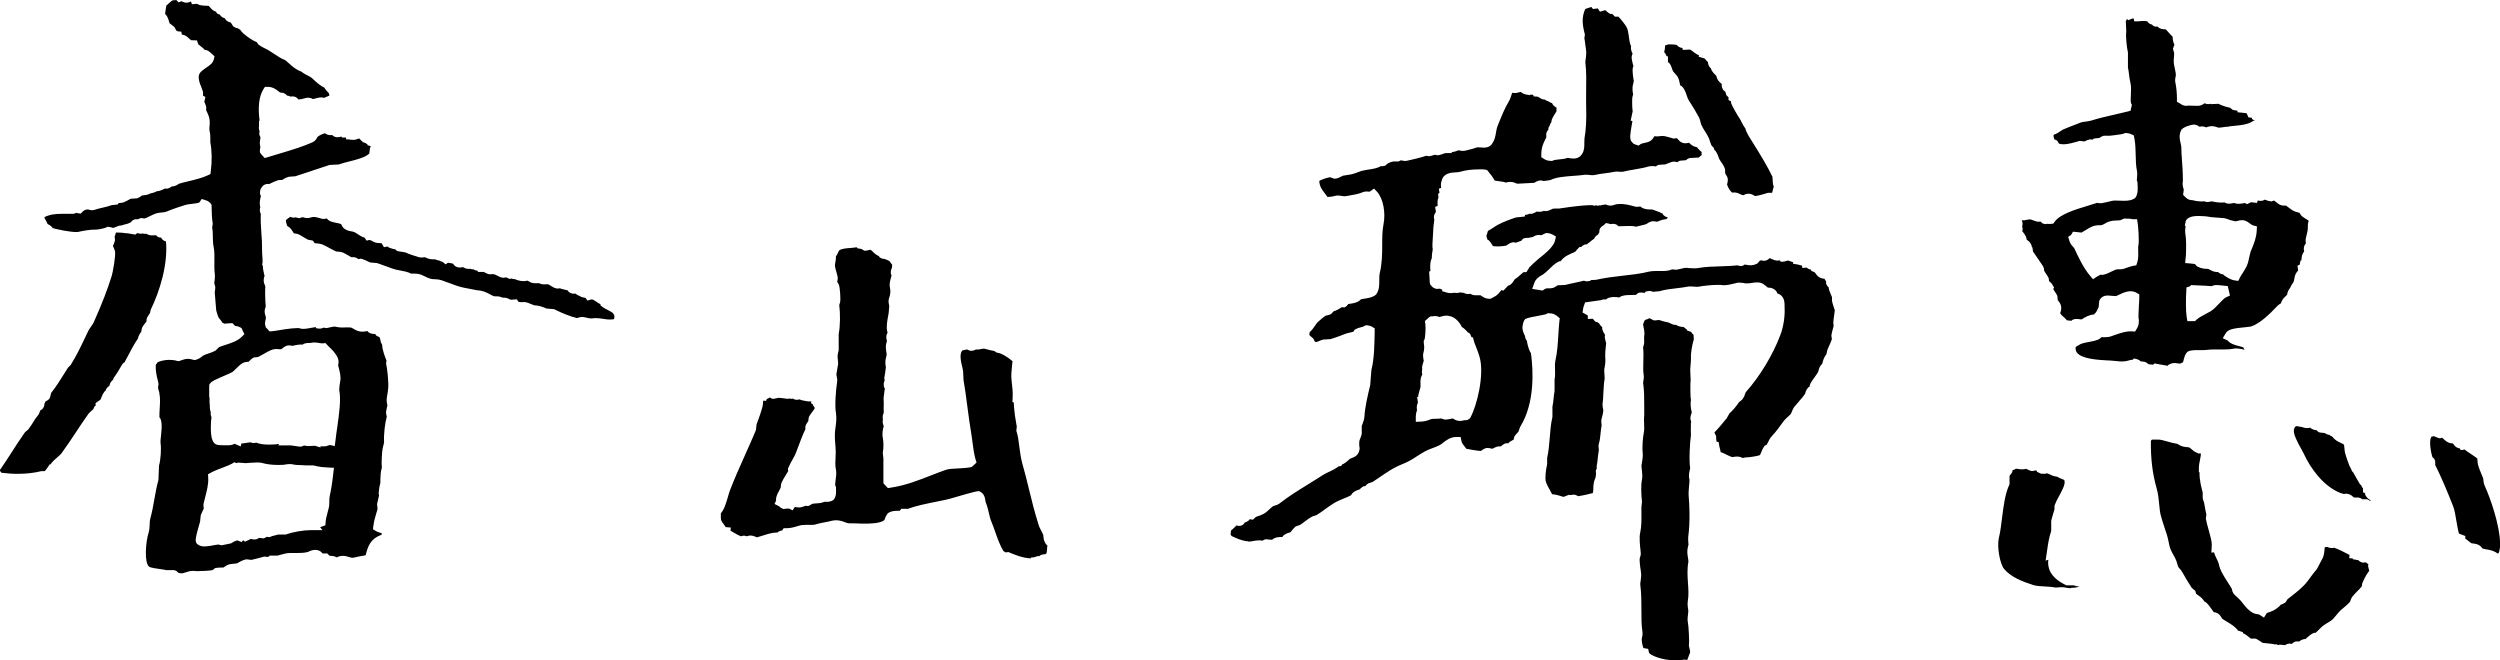 <?xml version="1.0" encoding="UTF-8"?>
<svg id="_レイヤー_2" data-name="レイヤー_2" xmlns="http://www.w3.org/2000/svg" viewBox="0 0 222.49 58.77">
  <defs>
    <style>
      .cls-1 {
        fill-rule: evenodd;
      }
    </style>
  </defs>
  <g id="_レイヤー_1-2" data-name="レイヤー_1">
    <path class="cls-1" d="M149.14,58.77c-1.3,0-2.34-.49-2.39-.7l-.07-.32-.32-.06s-.07-.01-.1-.01c-.09-.23-.19-.67-.14-.89.03-.13.09-.35.05-.57-.09-.55-.09-1.19-.09-1.87,0-.74,0-1.51-.1-2.31-.01-.07,0-.21.03-.33.03-.22.08-.53.02-.87-.08-.46-.13-1.01-.1-1.16h0c.05-.14.11-.3.09-.48l-.02-.21c-.05-.47-.13-1.17-.03-1.58.12-.54.12-1.17.11-1.79,0-.17,0-.31,0-.46l.05-.52v-.02c-.07-.52-.1-1.48-.01-1.87.07-.32.03-.64,0-.94-.02-.17-.05-.34-.03-.43l.03-.16c.05-.27.11-.65.07-.95-.05-.32.01-1.33.09-1.68.07-.31.05-.63.04-.93-.01-.23-.02-.45,0-.59v-.02s.01-.04.01-.04v-.85c0-.86,0-1.38-.1-2.11,0,0,.01-.07.02-.11.03-.16.06-.36.03-.57-.05-.33-.04-.75-.03-1.19.01-.42.03-.86-.02-1.26,0-.01.03-.1.04-.14.02-.08.04-.16.05-.21.02-.15,0-.3,0-.4,0-.07-.01-.15,0-.18.07-.33,0-.65-.05-.88-.01-.07-.04-.19-.04-.23,0-.04.02-.08.05-.15.02-.06.04-.12.06-.18.06-.04.1-.07.13-.1.02-.01.03-.02.04-.03h.1s.07-.05.07-.05c.07-.04.1-.05.1-.05.03,0,.12.05.17.08.07.04.13.07.19.09l.09.03.43-.04c.25.09.55.17.82.22l.25.11c.09.06.22.1.36.1.04,0,.07,0,.1,0l.02.03.1.05c.2.09.37.11.48.11h.05c.08.08.16.16.28.21v.09s.36.13.36.13c0,0,.02.02.03.03.04.06.11.15.21.24,0,.02.02.41.02.41-.15.48-.28,1.24-.25,1.63,0,.09-.01.52-.05.8-.03.23-.01.48,0,.73.02.26.03.52,0,.73,0,.02-.03,1.14.05,1.51-.08.37,0,.8.07,1.1h0s-.1.31-.1.31c-.04.21-.02.37.05.5-.02.08-.03.16-.03.23v.3s0,0,0,0c-.02.15,0,.29,0,.43,0,.12.02.24,0,.32-.07.39-.19,2.23-.06,2.86,0,.03-.01.06-.02.09-.06.24-.14.58-.05.89.02.08-.01.44-.03.6-.03.32-.06.68-.03.98.05.58.15,2.11-.05,3.61,0,.06,0,.13,0,.19v.04s.03.45.03.45h-.01s-.03.12-.03.12c-.11.37-.06.71-.01.99.02.14.05.31.04.38-.12.64-.08,1.27-.04,1.87.04.54.08,1.09-.01,1.61-.05.28,0,.61.04.81v.07s0,.2-.02.27c-.03.25-.07.53-.01.8.07.32.12,1.67.1,1.83-.04.15,0,.31.04.47.02.07.07.26.06.31l-.26.69c-.08-.01-.15-.02-.23-.02-.09,0-.18,0-.28.03-.13.03-.3.04-.5.04ZM202.87,57.38s-.09.02-.11.03c-.05-.03-.1-.04-.14-.06h-.04s-.07-.01-.07-.01l-.11.02-.04-.04-.63-.07-.37-.04s-.18-.12-.18-.12c-.11-.08-.24-.16-.36-.22l-.08-.04h-.43c-.06-.05-.13-.1-.2-.16-.12-.1-.28-.23-.5-.32v-.09s-.45-.15-.45-.15c-.22-.33-.6-.56-.97-.78-.17-.1-.32-.19-.44-.28,0,0-.03-.05-.04-.08-.07-.12-.16-.26-.31-.36-.14-.1-.29-.12-.38-.13-.06-.07-.15-.19-.22-.3-.12-.18-.25-.36-.43-.53-.07-.07-.15-.11-.22-.14v-.03s-.08-.11-.08-.11c-.14-.19-.33-.32-.48-.42-.05-.03-.1-.07-.14-.1l-.08-.27-.31-.26c-.3-.45-.57-.91-.88-1.46-.07-.12-.16-.21-.23-.29-.03-.03-.06-.06-.07-.08-.04-.06-.06-.13-.09-.24-.03-.1-.06-.21-.1-.33-.07-.19-.18-.38-.28-.56-.09-.17-.19-.34-.24-.48-.09-.22-.12-.43-.17-.64-.04-.21-.08-.41-.16-.66-.05-.17-.11-.35-.18-.54-.14-.43-.29-.88-.39-1.28-.04-.18-.07-.47-.1-.78-.05-.5-.1-1.06-.24-1.53-.37-1.28-.53-2.63-.51-4.23.03-.03.07-.06.1-.1.03,0,.06,0,.09,0h.36c.11,0,.26,0,.42.04.12.03.25.07.38.1.34.1.68.19,1.04.25.29.23.58.26.8.28.08,0,.2.02.24.04.04.02.12.09.18.14.11.1.26.23.43.3l.25.11.08-.06s.06.06.08.08c0,.06-.01.2-.09.58-.05.23-.09.44-.09.63v.41s.06.01.06.01c-.03.66.19,1.49.28,1.78,0,.11,0,.39,0,.43v.07s.02.11.02.11v.02c.1.21.15.48.19.76.03.19.07.4.12.6l-.05.32v.03c.06.34.15.67.25,1.01.14.49.29,1.04.28,1.32l-.03.58-.03.11h.27c.05.21.15.41.25.62.07.14.16.34.17.42.08.5.43,1.05.77,1.58.14.22.28.43.39.63,0,0,0,.02,0,.04.02.1.06.27.2.43.1.11.21.21.33.32.12.11.24.22.31.32.49.67.92,1.03,1.26,1.1l.26.05.02-.02s.05.04.06.04l.41.27.26-.41s.15-.06.22-.08c.11-.04.23-.08.33-.13.11-.05.44-.25.61-.44l.03-.03.04-.06h0c.1-.03.22-.07.36-.16l.07-.05.18-.28c.11-.08.24-.19.37-.29.5-.39,1.02-.8,1.41-1.31.06-.09.22-.3.22-.3.18-.25.37-.5.56-.72l.02-.02.03-.04.55-1.04c.1-.31.12-.52.13-.67.01-.16.02-.21.03-.24.04,0,.12-.02.24-.02.13.08.26.09.35.09h.14s.07-.03.07-.03c.28.07,1,.44,1.25.57.05.03.1.05.15.08l-.03.29.32.02v.07s.49.08.5.09c.03.04.11.12.25.17l.09.04h.12s.18-.03.18-.03c.09.05.2.14.27.22l-.06.05.06.3c.01.05.03.1.05.15,0,.03-.01.06-.02.08l-.08.1c-.19.26-.38.64-.5.92v.02s-.02.05-.02.05l-.04.25c-.09.13-.28.32-.43.47-.16.16-.29.3-.4.44-.1.13-.15.28-.18.37-.01.03-.02.06-.03.08-.14.18-.37.38-.59.56l-.18.15c-.2.17-.36.38-.52.57-.08.1-.16.2-.24.28-.11.11-.27.21-.44.31-.15.09-.31.18-.46.3-.12.1-.23.21-.34.32-.1.11-.21.21-.3.29h-.12s-.09.03-.09.03c-.23.11-.38.25-.52.37-.06.06-.13.12-.19.17l-.06-.02-.11.03c-.17.04-.29.12-.37.19h-.28s-.04,0-.04,0c-.18.07-.28.15-.34.22,0,0-.01,0-.02,0-.06-.02-.09-.03-.11-.03h-.03s-.07,0-.07,0c-.19.03-.28.08-.34.12l-.03.02-.49-.05ZM184.3,52.35c-.16,0-.31-.02-.44-.05-.11-.03-.23-.04-.37-.04-.12,0-.25,0-.37.02-.09,0-.14.01-.19.01-.34-.07-.67-.08-.98-.1-.36-.02-.7-.03-1.01-.13-.92-.29-1.95-.68-2.58-1.42-.35-.41-.66-1.93-.47-2.76.14-.58.21-1.19.29-1.83.13-1.01.25-2.05.63-2.89l.03-.08v-.74s.03-.03.05-.05c.05-.07.09-.12.12-.16l.08-.13v-.11s.03-.03.05-.05c.12-.03.21-.08.27-.13.05,0,.1.01.15.02.14.02.28.04.42.04.13,0,.24-.02.34-.05.03.02.07.03.1.05.09.04.19.1.33.14h.03s.05.01.05.01c.14,0,.23-.03.31-.06.04.01.09.03.14.05v.08s.38.17.38.17h.42l.05-.05c.1.02.25.09.34.13.14.07.27.13.39.15l.21.03c.16.1.34.18.51.24.05.02.09.04.13.05.14.33-.15.86-.43,1.38-.16.28-.31.57-.42.86v.03s-.02.06-.02.06v.29c-.04.11-.08.25-.12.39-.05.18-.1.35-.15.54v.03s-.02.06-.02.06v.9c-.2.59-.29,1.2-.36,1.7l-.14.95.24-.09s0,.01,0,.02c-.08.65.12,1.54,1.53,2.22l.08.04h.64c.1.04.22.06.34.09.08.01.14.03.19.04-.26.06-.53.1-.77.1ZM10.89,20.05l-.3.04-.53.2-.08-.03c-.09-.03-.14-.05-.26-.06l-.15-.02-.16.08c-.1.05-.66.18-.96.18-.06,0-.1,0-.16,0-.28,0-.93.1-1.38.21,0,0-.04,0-.14,0-.55,0-1.67-.23-2.09-.35-.02-.05-.05-.09-.09-.13-.12-.11-.23-.18-.35-.23-.05-.13-.11-.23-.16-.32-.06-.11-.11-.19-.14-.29.48-.24.95-.3,1.53-.3.15,0,.3,0,.46,0,.19,0,.37,0,.55,0h.05s.05-.01.05-.01l.08-.02.06-.03.05-.03c.06.02.12.03.18.04l.24.03.17-.18c.12-.12.28-.19.45-.19.01,0,.03,0,.04,0,.09.03.2.07.33.07.08,0,.17-.01.24-.04.21-.07.43-.12.64-.17.29-.07.57-.13.86-.24l.55-.06.1-.13c.17,0,.31-.02.42-.06.17-.06.33-.15.47-.23.07-.04.12-.07.17-.09l.56-.04h.02c.17-.06.28-.14.36-.2.03-.03.05-.04.06-.05,0,0,.1-.01.17-.02.16-.02.38-.04.59-.17.17-.02.36-.08.47-.14l.07-.04c.33-.03.58-.16.76-.26l.14.03.08-.02c.17-.03.29-.11.38-.19h.06s.03,0,.03,0c.24-.03.39-.13.48-.19.03-.02.04-.03.05-.04.24-.08.57-.16.92-.24.57-.14,1.16-.28,1.67-.52l.23-.11.03-.26c.12-.89.1-1.82-.04-2.55-.01-.06,0-.19,0-.28,0-.21,0-.43-.05-.65-.05-.21-.04-.36-.02-.53.02-.24.05-.54-.09-.94-.03-.08-.08-.18-.13-.29-.03-.06-.06-.12-.08-.17v-.28s0-.03,0-.03c-.03-.13-.08-.24-.12-.34,0,0-.04-.09-.05-.11l.02-.07.08-.36-.21-.11v-.31s0-.03,0-.03c-.06-.18-.1-.3-.15-.42-.14-.34-.28-.67-.22-1.04.04-.28.37-.5.66-.7.31-.21.59-.4.67-.74l.06-.27-.34-.31c-.08-.07-.2-.18-.38-.24h-.03s-.06-.02-.06-.02h-.07s-.06-.08-.1-.12c-.09-.08-.18-.15-.27-.22-.07-.05-.14-.11-.2-.16l-.11-.34-.53-.02s-.11-.1-.16-.14c-.11-.1-.21-.2-.34-.27h-.03s-.05-.04-.05-.04l-.23-.05-.06-.26-.32-.03c-.05-.04-.1-.07-.15-.1-.02-.07-.05-.14-.1-.22l-.02-.03-.04-.05-.41-.32s-.04-.11-.05-.17c-.04-.13-.09-.3-.18-.46-.05-.08-.11-.14-.17-.2.02-.13.05-.33.06-.42.02-.12.04-.23.05-.32.09-.07.17-.14.25-.22.1-.1.21-.19.31-.25l.34-.02.19.2.27-.1c.06.04.13.07.2.09.08.03.16.04.25.04.16,0,.28-.06.36-.1.01,0,.02,0,.03,0l.08.24.46-.04c.2.14.43.15.71.17.18,0,.28.02.33.02.03.03.06.06.08.09.11.12.2.23.34.32.07.05.14.08.21.09.02.03.03.05.05.08l.06.09.13.07h.04s.07.03.07.03c.03.05.08.12.14.17.1.09.22.14.31.16.04.09.12.2.26.28.1.06.2.08.27.1l.21.33.03.02c.14.1.26.15.39.16l.06.04c.06.04.12.08.18.11v.04s.06.07.06.07c.14.2.89.8,1.38.97l.03.05.12.17.03.02c.23.17.4.25.53.31.1.05.18.09.28.14.05.03.15.1.28.18.66.44,1,.65,1.24.72.09.06.19.16.31.26.33.3.7.63,1.16.78l.02.02.14.1c.1.07.2.13.31.18.16.08.36.18.46.27l.1.09c.25.24.62.59,1.01.76.09.18.21.3.3.39.09.1.11.12.11.14v.04s.03.07.03.07c0,.02,0,.04,0,.07-.07.03-.14.06-.21.09-.09.04-.18.08-.26.11l-.2-.04h-.02c-.23,0-.44.06-.61.11-.08.02-.13.03-.16.04-.08-.05-.22-.12-.42-.12-.06,0-.12,0-.19.02-.04,0-.09.02-.16.04-.15.04-.36.09-.52.1-.09-.12-.21-.23-.4-.27h-.03s-.07-.01-.07-.01l-.21.02c-.12-.07-.23-.09-.3-.09-.04-.05-.09-.1-.14-.14-.16-.11-.32-.12-.42-.13-.02,0-.04,0-.05,0-.04-.02-.11-.07-.18-.13-.18-.14-.45-.36-.89-.38h-.29s-.15.23-.15.23c-.38.64-.49,1.56-.33,2.74l-.05.1v.41h0c-.02.1-.02.2,0,.31.01.05.03.1.06.15,0,.02-.01.04-.02.07-.04.18,0,.34.09.47,0,.05-.02.11-.02.16-.03.19-.06.39-.02.58l.03.12h.01c-.03.1-.05.2-.05.33v.14s.09.16.09.16l.34.37,1.56-.47c.89-.27,1.8-.54,2.66-.92.28-.12.38-.31.43-.41.02-.03.02-.04.03-.06.09-.11.38-.27.68-.35.14.11.31.17.49.17.06,0,.11,0,.16-.01.06.07.13.12.21.15.09.03.18.05.27.05.13,0,.24-.04.33-.07l.05.09h.35s.05.18.05.18l.26-.02.02.03s.34.02.34.02c.16,0,.3-.05.43-.1.02,0,.05-.02.08-.03h0s.25.25.25.25l.12.1.08.02c.07.02.14.06.22.11.02.01.05.03.07.04v.08l.29.09c-.07.18-.09.35-.1.47-.01.1-.02.17-.03.2-.39.34-1.09.52-1.77.69-.3.08-.64.16-.95.27l-.78.04h-.02c-.5.16-.99.33-1.49.49l-.05.02c-.52.18-1.05.35-1.52.5l-.55.04c-.27.07-.44.17-.56.25-.03.02-.05.03-.06.04h-.24s-.03,0-.03,0c-.34.09-.67.25-.88.36-.04,0-.09-.01-.13-.01-.14,0-.41.05-.59.38-.08.11-.09.24-.1.35v.06s0,.06,0,.06v.04s.03.08.03.08l.05.11c-.06.2-.15.61-.07.91l.02.07c-.04.11-.06.26-.03.43.01.06.04.12.07.17-.03.56.01,1.14.05,1.7.04.48.07.98.06,1.44,0,.21.01.45.03.69,0,.13.03.39.02.44l-.04.31.07.04c-.02.25.05.5.1.73.02.07.03.14.05.2l-.04.06-.02.08c-.07.33.03.55.09.68.01.03.03.06.03.08-.03.45-.01,1.35.04,1.79,0,.03-.02.08-.03.1-.03.09-.05.16-.06.21-.03.21.03.43.08.59.01.04.02.06.02.07.01.05-.01.15-.03.24-.04.17-.09.39.02.62v.03s.05.05.05.05l.3.32.39-.04c.47-.08,1.53-.26,2.08-.26.13,0,.17.01.17.01.07.04.2.06.35.06.24,0,.55-.06.82-.11.09-.02.19-.03.27-.05l.07.11s.29.03.29.03c.15,0,.27-.05.36-.09l.24.04h.03c.14-.03.21-.05.28-.06.16-.04.29-.07.41-.07.05,0,.11,0,.16.02.17.04.34.06.55.06.1,0,.2,0,.3-.01.11,0,.18,0,.26,0,.12,0,.2.01.26.03.05.02.09.05.14.08.16.09.31.18.47.22.12.04.24.05.37.05.17,0,.31-.03.41-.06.03.04.07.08.11.11.21.15.44.15.52.15h.06s.11.11.11.11v.04s.18.09.18.09l.11.04.08.23c.01.16.07.32.16.45,0,.45.26,1.1.39,1.42l-.04.21v.04c.13.63.18,1.36.2,1.86.01.33-.07.83-.14,1.23-.02.13-.01.41.06.63-.04.13-.07.3-.11.51-.03.14,0,.29.03.41,0,.03.02.08.02.11-.15.49-.28,1.51-.24,2.26,0,.03-.02.14-.07.31-.03.12-.06.23-.07.31-.04.27-.11,1.17-.06,1.65-.11.37-.12.71-.13,1.06v.28c-.12.4-.15.94-.15.94l.03.2c-.02.07-.04.16-.06.26-.04.18-.08.31-.1.43v.03s-.01.06-.01.06l.04.42c-.04.14-.08.29-.13.44-.09.31-.19.63-.24,1.04l-.04.31.26.16c.16.1.3.13.39.15.05.01.08.02.09.03.02.02.03.04.05.05,0,.03-.01.07-.02.1-.97.35-1.22.99-1.42,1.83-.41.06-.84.16-1.11.22h-.06c-.06.01-.17-.02-.26-.05-.16-.05-.36-.12-.59-.12-.12,0-.23.02-.34.05-.03.01-.07.03-.13.05-.03.01-.06.03-.1.04-.05-.04-.11-.07-.18-.09h-.02s-.04-.02-.04-.02l-.39-.04-.19-.2h-.42c-.07-.09-.18-.2-.33-.26-.1-.04-.21-.06-.33-.06-.24,0-.45.09-.59.16-.04.02-.06.03-.07.03-.29.08-.7.09-.99.09-.14,0-.27,0-.39,0h-.24c-.25,0-.57.09-.85.17-.09.03-.17.05-.23.06h-.69s-.13.12-.13.12l-.33-.03h-.04c-.28.09-.72.19-1.04.27l-.09.02-.43-.05h-.03c-.32.07-.56.21-.73.31l-.08.05-.64.07c-.25.07-.39.17-.5.25-.02.01-.05.03-.07.05-.05,0-.1,0-.15,0-.34.01-.46.02-.57.05h-.03s-.06.05-.06.05l-.11.09-.04.04c-.26.05-.84.09-1.29.09-.12,0-.19,0-.21,0-.08-.02-.17-.02-.25-.02-.28,0-.51.08-.69.14-.12.04-.23.08-.31.08-.02,0-.04,0-.05,0-.02,0-.21-.04-.25-.04-.07-.09-.17-.18-.32-.23h-.03s-.06-.02-.06-.02h-.68c-.14-.04-.34-.06-.53-.09-.25-.03-.89-.12-1-.22-.44-.38-.29-2.23-.04-3,.08-.26.09-.53.1-.76,0-.18.01-.36.05-.49.16-.58.27-1.18.37-1.76.1-.56.2-1.14.35-1.66v-.02s.01-.05.01-.05l.05-1.24c.16-.56.21-1.54.14-2-.02-.14.01-.44.04-.7.05-.5.11-1.01-.02-1.39l-.04-.12-.08-.08c-.01-.19,0-.48.02-.77.03-.49.06-.99-.03-1.38v-.06c-.05-.16-.1-.34-.12-.47l.05-.3-.05-.25c-.13-.51-.22-.88-.2-1.45.04-.05.08-.1.11-.15.02-.03.05-.07.07-.1.29-.12.67-.2,1.03-.2.25,0,.48.03.68.09l.11.03.14-.03c.36-.14.55-.18.72-.18.14,0,.29.03.48.08l.1.03.12-.02c.31-.1.45-.21.54-.29.05-.04.08-.07.14-.1.13-.07.28-.12.43-.17.19-.06.41-.13.63-.26h.02s.04-.04.04-.04l.27-.27c.16-.07.37-.14.6-.21.52-.17,1.06-.35,1.41-.7l.25-.25-.18-.36v-.02s-.08-.16-.08-.16l-.13-.07c-.17-.09-.3-.1-.38-.12-.02,0-.04,0-.06,0l-.24-.25-.73.05-.03-.02s-.09-.06-.14-.08c-.07-.14-.16-.24-.22-.31-.04-.04-.06-.07-.08-.09-.1-.17-.18-.47-.24-.69l-.13-1.58.05-.42v-.02c-.01-.12-.04-.2-.06-.28,0-.02-.03-.07-.03-.11v-.03c.04-.25.08-.58.04-.84-.04-.3-.04-.68-.03-1.05,0-.47.02-.92-.07-1.32-.06-.29-.06-.55-.07-.82,0-.28,0-.56-.06-.91l.05-.3v-.03c-.08-.54-.09-.96-.1-1.52v-.15s-.12-.17-.12-.17l-.02-.02c-.1-.08-.13-.1-.15-.12-.06-.04-.12-.07-.25-.11l-.34-.11-.2.3c-.07.07-.46.11-.62.13-.24.03-.46.05-.66.11-.31.1-1.11.35-1.66.59-.1.04-.23.06-.38.07-.17.02-.38.03-.6.11-.17.06-.32.14-.49.22-.16.08-.33.16-.47.21l-.29-.04h-.03c-.11.03-.2.06-.27.11h-.22s-.03,0-.03,0c-.21.06-.29.14-.35.22-.03.04-.04.05-.06.06l-.25.11-.49.13ZM11.29,20.75l.75.13.13-.1s.04-.03.05-.03c0,0,.02,0,.03,0,.07.02.17.05.29.05.05,0,.1,0,.15-.02h.02c.07.02.14.03.21.03.04,0,.08,0,.12,0,.07.05.15.08.25.11.06.02.13.03.24.03.07,0,.17,0,.27-.01.03,0,.07,0,.1,0,.03.03.05.06.09.09l.07.06.1.03.17.03c.06.09.13.19.25.26.06.04.13.06.19.08.19,2.03-.56,4.44-1.34,6.04v.02s-.03.05-.03.05l-.05.27s-.02.03-.04.05c-.1.15-.19.27-.24.41v.03s-.03.07-.03.07v.18s-.06.08-.1.12c-.12.16-.22.28-.29.42v.03s-.03.06-.03.06l-.05.29-.03.04c-.09.12-.21.29-.27.57h0c-.36.53-.66,1.1-.95,1.66-.09.16-.16.31-.24.45l-.15.1-.16.26c-.21.37-.38.65-.6.95l-.02.02-.03.05-.08.21h-.05s-.08.11-.08.11c-.12.14-.15.28-.17.38-.1.07-.22.16-.29.3l-.04.08v.05s-.07.04-.07.04l-.05.07c-.16.2-.22.38-.27.51-.03.07-.05.14-.08.19l-.43.3v.22c-.11.09-.17.2-.2.32-.02.02-.05.04-.07.06-.17.15-.32.28-.42.43-.37.52-.73,1.06-1.07,1.58-.42.64-.86,1.29-1.3,1.89-.05.07-.2.2-.32.3-.22.19-.47.41-.64.66h-.07s-.16.24-.16.24c-.12.18-.22.3-.28.36h-.27s-.03,0-.03,0c-.64.16-1.36.24-2.11.24-.5,0-1-.04-1.45-.1-.05-.08-.1-.15-.15-.21.37-.52.71-1.06,1.05-1.58.39-.61.79-1.23,1.2-1.81l.32-.27v-.02c.16-.2.25-.36.35-.51.14-.23.27-.45.44-.64.13-.15.18-.31.23-.44,0-.02.01-.04.02-.06.11-.05.21-.13.27-.23.07-.12.11-.25.1-.37.03-.04.05-.09.07-.13.02-.03.04-.07.05-.1.11-.03.24-.1.33-.23l.02-.03.03-.07c.06-.25.09-.36.1-.4.47-.59.86-1.23,1.28-1.9l.22-.35.27-.27v-.02c.49-.79.84-1.52,1.21-2.3,0,0,.24-.5.33-.69.05-.1.13-.22.21-.33.11-.16.24-.34.32-.54.71-1.59,1.18-2.83,1.55-4.01.09-.28.38-1.84.29-2.21-.02-.07-.05-.16-.11-.29-.04-.09-.06-.15-.07-.17,0,0,.05-.11.07-.17.05-.11.08-.2.1-.29v-.03s.01-.07.01-.07l-.03-.28c.03-.06.05-.13.07-.21l.05-.15.51.02.42.05ZM20.55,48.36c.08-.04.15-.08.21-.12.04-.02.05-.03.06-.04,0,0,.18-.07.29-.11.02,0,.4.15.4.15l.11-.14s.08,0,.08,0l.09.11.34-.15s.07-.03.11-.06c.02-.01.05-.03.07-.04.11.03.22.05.32.05.07,0,.13,0,.19-.02.08-.02.15-.06.23-.12l.38.04h.04c.11-.04.2-.08.27-.14.05.01.11.03.19.03h.07s.06-.02.06-.02l.05-.02.08-.04c.1-.02.2-.05.31-.08.1-.03.19-.05.27-.07h.62s.03,0,.03,0c.66-.23,1.58-.39,2.26-.39h1.02l-.21-.26s.47-.17.47-.17l.02-.31c.02-.27.1-.55.18-.86.04-.13.07-.24.09-.35.06-.24.06-.46.06-.65,0-.16,0-.3.04-.46.11-.49.22-1.16.31-1.98l.06-.51-.51-.02c-.39-.02-.8-.05-1.22-.17h-.03s-.06-.02-.06-.02h-.67c-.07,0-.19-.01-.31-.02-.31,0-.67-.02-.86-.07-.08-.02-.17-.03-.27-.03-.16,0-.33.03-.46.05-.07.01-.1.02-.12.02-.15,0-.29.01-.43.01-.56,0-1.05-.06-1.47-.18-.07-.02-.16-.04-.38-.04-.32,0-.87.04-1.07.06l-.65-.05h-.03c-.08.02-.13.04-.17.05l-.13-.09-.26.15c-.2.11-.46.21-.73.31-.37.14-.75.28-1.11.47l-.27.15.02.31c.04.54-.13,1.19-.28,1.77-.05.18-.09.35-.13.52-.03.13-.01.25,0,.34,0,.04.02.11.01.13-.01.03-.04.08-.07.14-.09.19-.15.31-.18.4v.02s-.02.04-.02.04l-.05.52c-.49,1.65-.42,1.77-.33,1.93l.02.03.05.06c.24.19.46.21.63.21.3,0,.66-.07.98-.13.09-.02.21-.04.27-.04l.29.07.83-.17ZM28.08,39.69l.45.13v-.15s.03.05.03.05h.31c.14,0,.28-.05.43-.1.03,0,.05-.02.06-.02l.43.1.07-.52c.04-.39.1-.79.16-1.2.17-1.19.34-2.43.17-3.28,0-.04,0-.27.09-.78.08-.39-.05-.87-.14-1.22-.02-.08-.03-.13-.05-.18,0-.02,0-.04.01-.05.03-.14.07-.37-.05-.64-.19-.42-.53-.74-.83-1.03l-.26-.27s-.24.03-.25.03c-.09,0-.15-.01-.22-.02-.17-.03-.32-.06-.5-.06-.13,0-.24.01-.36.04h-.02c-.23,0-.37.01-.49.05l-.11.04-.06.06h-.05s-.05-.01-.05-.01c-.27,0-.61.06-.84.12-.09-.02-.18-.04-.28-.04-.08,0-.17.01-.24.04-.14.05-.26.14-.35.22-.03.02-.08.06-.1.08-.01,0-.05,0-.09,0s-.08,0-.12,0c-.09-.01-.16-.02-.23-.02-.12,0-.23.02-.34.05-.29.1-.59.27-.88.44-.15.09-.28.16-.4.22l-.35.04h-.03c-.2.11-.32.22-.4.31-.03.03-.06.07-.08.08,0,0,0,0-.01,0-.02,0-.05,0-.07,0-.13.01-.32.03-.49.14-.2.13-.37.3-.53.46-.12.12-.24.24-.34.31-.09.06-.45.22-.74.34-.87.38-1.1.49-1.23.66l-.07.09-.02.13v.99s.03.07.03.07c0,.03,0,.08,0,.16,0,.14,0,.26,0,.31l.03.25c-.01.08-.01.16,0,.24.02.11.04.24.08.36-.03.16.01.3.06.4v.05c-.06.32-.12,1.57.09,2.01.14.34.35.42.52.43l.14.02s.62.01.68.01c.17,0,.35-.01.53-.09h.03s.06-.05.06-.05h0c.14.06.55.24.55.24l.07-.27h.14s.66-.1.66-.1c.07.04.17.07.29.07.07,0,.14-.01.22-.04.28.12.66.18,1.14.18.3,0,.59-.02.84-.05.02.01.04.03.07.04l-.09.08h.55s.59,0,.59,0l.69.1s.08.01.13.01c.12,0,.22-.03.32-.1.12.02.25.04.36.05l.7-.03ZM91.77,49.69c-.73,0-1.63-.39-1.89-.5l-.1-.05h-.14s-.12.03-.12.03c-.1-.05-.19-.11-.21-.12-.29-.45-.52-1.08-.73-1.69-.11-.32-.22-.62-.34-.91-.12-.28-.18-.56-.24-.82-.07-.3-.14-.6-.28-.94-.01-.03-.02-.1-.03-.16-.03-.21-.08-.55-.42-.75l-.08-.05s-.11-.02-.11-.02c-.28,0-2.05.54-2.07.54-.6.19-1.25.32-1.88.44-.78.16-1.58.32-2.32.59h-.59s-.15.18-.15.18c-.02,0-.19,0-.19,0-.19,0-.54,0-.82.19l-.03.02-.04.04c-.14.19-.2.34-.24.45-.02.05-.04.12-.06.14-.38.3-1.37.3-1.7.3-.27,0-.54,0-.79-.02-.24,0-.46-.01-.66-.01h-.06s-.16-.05-.25-.08c-.2-.08-.48-.19-.82-.19-.13,0-.26.02-.4.05-.23.06-.46.11-.66.14-.29.06-.57.11-.84.2-.03.01-.1.02-.26.02-.07,0-.14,0-.22,0-.11,0-.19,0-.28,0-.27,0-.47.02-.65.08l-.18.05c-.29.09-.55.16-.92.17h-.26s-.13.2-.13.2c-.21.02-.34.11-.42.18h0c-.46,0-.85.13-1.26.26-.18.06-.37.12-.56.17-.04,0-.08-.03-.13-.05-.09-.04-.17-.07-.23-.08-.07-.02-.14-.03-.21-.03-.12,0-.23.02-.34.07l-.21-.06h-.04c-.11.01-.19.03-.27.06-.19-.07-.4-.19-.6-.31-.11-.06-.22-.13-.33-.19l.03-.28-.46-.04c-.06-.11-.13-.2-.19-.28-.08-.11-.15-.2-.19-.29-.05-.12-.05-.3-.05-.49,0-.05,0-.11,0-.16.31-.35.48-.95.65-1.53.06-.22.12-.42.17-.54.4-1.03.86-2.07,1.31-3.07.33-.73.66-1.48.97-2.21v-.03s.03-.06.03-.06l.05-.48.09-.24c.15-.4.31-.85.42-1.26.05-.17.06-.33.07-.47,0-.07.01-.12.02-.15.05,0,.24.03.24.03l.07-.17c.11-.03.19-.09.26-.14.05.03.1.06.14.08l.1.04h.13s.44-.09.44-.09c.19.02.59.06.73.09h.02s.03,0,.03,0c.07,0,.14,0,.2-.03.01,0,.13.04.13.04l.16-.03c.06.05.12.08.2.1h.05s.05.01.05.01c.12,0,.21-.02.28-.04.12.07.24.09.4.12.12.02.22.04.27.05h.02s.05.01.05.01h.3s-.02.17-.02.17l.17.08-.03.06.17.22s0,.07.01.11c-.07.11-.15.22-.23.32-.1.13-.18.25-.24.35l-.02.03-.03.07-.05.36-.05.07c-.07.1-.13.19-.17.28-.06.15-.04.28-.03.35-.27.56-.48,1.14-.71,1.75l-.13.34c-.08.22-.2.42-.31.62-.12.22-.25.44-.36.71l-.04.09v.12s.02.1.02.1c-.07.12-.15.25-.23.38-.13.21-.26.42-.37.66v.03s-.03.06-.03.06l-.05.37c-.03.05-.06.12-.1.19-.11.2-.22.41-.28.63-.01.06-.04.18-.02.31l-.14.3.43.22.05.06.07.05.21.11h.12c.06-.02.22-.03.35-.03.03,0,.05,0,.07,0l.31.16.2-.31c.1.03.22.05.37.05.12,0,.23-.02.34-.06l.07-.03c.07-.02.16-.06.21-.06l.09.02h.11c.19-.06.27-.14.32-.18.12-.04.24-.04.39-.05.19-.01.43-.02.73-.14,0,0,.03,0,.09,0h.12c.17,0,.36-.02.55-.14l.03-.02.05-.05c.22-.3.21-.65.19-.93v-.19s-.05-.08-.05-.08c-.05-.08,0-.36.02-.55.04-.31.09-.63.02-.94-.07-.33-.05-.69-.03-1.03.02-.32.03-.62,0-.92-.04-.32-.08-1.01-.05-1.37,0-.1.03-.22.04-.34.06-.42.12-.9.05-1.32-.13-.69,0-2.15.1-2.79.03-.17,0-.33-.03-.47-.02-.09-.04-.21-.03-.26.04-.17.06-.35.09-.52.02-.14.04-.25.06-.34v-.03s0-.06,0-.06l-.05-.58c0-.15.04-.31.08-.48l.02-.09v-1.45c.15-.71.14-1.88.05-2.56,0,0,.08-.27.08-.28.05-.23-.01-1.25-.11-1.52-.03-.07-.06-.13-.13-.23,0,0-.01-.02-.02-.03.03-.14.08-.34.01-.57l-.02-.08c-.14-.45-.2-.73-.19-.84,0-.11.02-.2.04-.29.03-.15.05-.3.04-.48.07-.1.13-.22.18-.32.03-.07.09-.2.12-.23.2-.15.66-.19.99-.21.19-.02.37-.03.51-.06.02,0,.05,0,.09,0v.08s.34.06.34.06c.03,0,.05,0,.06.01.03.02.06.05.12.08l.11.07h.17s.14-.03.14-.03c.11-.03.19-.05.25-.05.06.03.12.08.18.15.13.13.3.3.56.41l.09.13.24.11h.09c.1,0,.47.16.54.22.03.03.06.08.09.12.04.07.09.13.14.19,0,.09-.01.19-.02.29-.06.09-.1.22-.1.36v.15s.06.12.06.12c0,.05-.02.14-.06.28-.07.26-.15.55-.08.83.07.31.05.59-.08.96-.09.26-.01.54.02.67,0,.08-.04.57-.05.62-.01.08-.03.17-.05.28-.08.43-.17.96-.09,1.33,0,.01.02.09.04.16-.11.17-.14.37-.09.6,0,.02.02.07.04.13h0c-.04.09-.06.2-.09.36-.05.25.05.75.05.76.02.1,0,.2-.04.34-.02.08-.04.15-.05.22,0,.05-.03.15,0,.27,0,.01-.02.06-.02.06l.05.34-.02.13c-.03.24-.06.54-.11.73v.04s-.01.07-.01.07l.03.22c-.08.14-.1.3-.07.47l.03.15.06.05c-.01.09-.03.2-.04.29-.05.31-.1.65-.06.95,0,.05,0,.16,0,.26,0,.19-.02.42,0,.71-.07.11-.1.24-.09.39v.12s.02.02.02.02c0,0,0,.02,0,.02-.07.27.02.49.07.61,0,0,0,0,0,0-.06.2-.17.64-.08,1.05.06.3.08.92,0,1.27v.03s0,.06,0,.06l.05.49c0,.31,0,.83,0,1.36v.83s.4.43.4.43l.25-.04c1.3-.19,2.49-.66,3.64-1.11.43-.17.85-.33,1.28-.48.23-.08.63-.1,1.05-.12.37-.02.76-.04,1.11-.1l.1-.02.1-.07.36-.34-.09-.28c-.13-.45-.2-.94-.26-1.43-.03-.26-.06-.5-.1-.73-.14-.82-.26-1.7-.37-2.55-.11-.86-.22-1.67-.34-2.35l-.04-.8-.05-.26c-.14-.57-.29-1.2-.04-1.56.07-.02.29-.08.45-.1.1.06.23.12.39.12.08,0,.17-.02.25-.05.05-.02.1-.04.14-.07.05.01.09.01.13.01.09,0,.2-.02.3-.04.09-.02.19-.04.27-.04.03,0,.05,0,.05,0l.16.04c.29.08.49.13.74.17l.11.09h.03s.06.05.06.05l.1.02c.28.02.82.33,1.31.74l-.04.36c-.05.48-.1.94-.04,1.4.06.49.12,1.01.09,1.53l-.02.34.12.05c.01.28.05.75.11,1.19l.16.96-.04.38.03.09c.11.31.17.77.23,1.27.07.55.15,1.12.29,1.61.2.68.38,1.4.56,2.16.25,1.03.51,2.08.87,3.23.06.2.17.4.27.59.05.1.1.19.13.27.02.04.02.08.03.17.01.13.02.31.13.52.07.15.16.24.23.31-.03.11-.04.23-.04.34-.02.31-.05.36-.11.39l-.04.02c-.12,0-.26.02-.42.09l-.08.04-.05.06-.13-.03-.11.05c-.15.06-.31.09-.51.09ZM222.28,49.27c-.29-.25-.66-.32-.96-.37-.13-.02-.27-.05-.4-.09h0c-.05-.08-.11-.16-.2-.23-.2-.16-.44-.19-.62-.21-.05,0-.13-.02-.17-.03l-.53-.41v-.23s-.5-.19-.5-.19l-.06-.02c-.08-.22-.19-.89-.23-1.12-.08-.49-.16-.99-.3-1.34-.58-1.47-1.08-2.64-1.59-3.66,0,0,0-.08.01-.11,0-.12,0-.23-.06-.36l-.04-.08s-.13-.11-.15-.13c-.2-.63-.29-1.51-.11-1.79.02-.04.04-.05.09-.05h.03s.06-.02.06-.02l.04-.02s.12.05.16.07c.09.04.17.07.24.09l.12.04.15-.03s.06-.02.07-.03c.04.03.1.09.14.12.11.1.23.22.4.3.17.08.32.09.43.09,0,0,0,.01.01.02.08.12.18.26.35.35.08.05.17.07.27.08l.05.15.38-.05s.02.01.03.02l.08.08.25.17c.48.32.67.46.75.52,0,.07.01.18.02.22,0,.14.01.22.03.29.08.32.24.7.37,1.01l.09.21c.02.05.03.11.03.19.01.13.03.3.11.49.52,1.13,1.35,3.53,1.38,5.14v.28s0,.09-.02.14c-.02.13-.06.4-.11.45h-.02s-.03.02-.03.02c0,0-.01,0-.03.01ZM111,48.16s-.06,0-.09,0c-.46-.07-.85-.25-1.23-.42l-.08-.04c-.03-.05-.06-.1-.08-.13l.03-.35c.12-.09.22-.19.31-.28.07-.07.13-.13.19-.18h.03s.1.04.1.04h.07c.1,0,.16,0,.2-.02.11-.03.24-.11.33-.28.08-.02.18-.05.27-.12l.03-.02.06-.05.07-.1.3.04.26-.25c.06-.02.12-.04.18-.06.16-.05.32-.11.51-.21.2-.11.37-.27.54-.43.11-.1.22-.2.31-.26.02-.01.09-.03.13-.04.13-.04.31-.09.47-.22.77-.61,1.67-1.16,2.53-1.69.44-.27.87-.54,1.29-.81.17-.11.35-.2.53-.28.22-.11.48-.22.72-.39l.09-.06.03-.04.27-.04.07-.15h.08s.03-.03.03-.03c.2-.11.32-.22.42-.31.08-.07.14-.13.19-.16.04-.02.09-.04.15-.06.22-.08.63-.23.69-.82v-.1s-.03-.12-.03-.12c0-.04-.02-.38.02-.53.02-.07.06-.16.09-.24.04-.11.08-.19.09-.25v-.03s.02-.06.02-.06v-.71s.04-.1.06-.15c.08-.22.17-.45.18-.7.04-.78.28-1.83.51-2.76l.11-1.37c.26-1.01.27-2.34.29-3.41v-.29s-.28-.17-.28-.17l-.08-.03c-.08-.03-.14-.04-.26-.06l-.13-.02-.16.07h-.02c-.08.07-.16.09-.27.11-.15.04-.32.08-.5.18l-.1.06-.07.12-.02.04c-.09.03-.2.06-.31.08-.15.03-.31.07-.47.13l-.12.05c-.32.12-.67.26-1.13.4l-.65.04c-.15.03-.22.06-.3.1-.1.04-.27.12-.36.12,0,0-.06-.03-.11-.05-.04-.14-.11-.26-.22-.35-.16-.12-.23-.19-.26-.24.02-.08.03-.15.03-.23.19-.16.34-.38.48-.58.08-.12.16-.24.22-.3.14-.14.63-.55.71-.59,0,0,.05-.01.08-.02.1-.02.24-.04.39-.12h.02s.04-.05.04-.05l.23-.23h.06s.08-.03.08-.03c.18-.07.32-.17.44-.24.04-.03.08-.05.11-.07.04,0,.07.01.11.01h.16l.17-.12.14-.17c.07-.02.15-.03.24-.04.15-.02.34-.05.54-.14.13-.05.22-.13.29-.19.02-.02.04-.04.06-.05.08-.03.23-.05.38-.07.29-.05.64-.1.92-.32l.02-.02.04-.04c.28-.39.27-.83.27-1.22,0-.23,0-.47.04-.66.21-.84.22-1.7.22-2.54,0-.65.01-1.26.11-1.77.22-1.07-.03-2.34-.55-2.91l-.28-.31-.34.24c-.05.04-.07.04-.07.04,0,0,0,0-.02,0-.09-.01-.16-.02-.24-.02-.13,0-.26.03-.38.08-.34.15-.78.22-1.25.3,0,0-.29.05-.3.05-.07,0-.13-.01-.2-.02-.14-.02-.28-.05-.42-.05-.1,0-.2.01-.29.04-.19.06-.41.08-.64.09-.07-.11-.15-.21-.22-.3-.27-.35-.49-.63-.51-1.13.27-.15.57-.25.96-.33l.37.13h.08c.25-.02.44-.13.59-.21.04-.02.07-.04.09-.05l.79-.13c.23-.06.36-.11.49-.16.13-.05.24-.09.39-.14.14-.04.35-.07.56-.11.42-.06.85-.12,1.16-.32,0,0,.05.01.05.01h.12s.23-.05.23-.05l.08-.08c.17-.17.37-.23.62-.29h.43s.03,0,.03,0c.08-.03.15-.06.2-.1l.41.06.23-.04c.57-.13,1.11-.25,1.65-.43.05.02.13.04.22.04.13,0,.26-.04.47-.11l.06-.02.27.05h.04c.23-.05.35-.1.43-.13.13-.05.17-.07.35-.07h.39s.05-.09.05-.09c.22-.01.41-.09.54-.14.02,0,.03-.01.04-.02.02,0,.04,0,.05.01.08.02.19.05.33.05.07,0,.13,0,.2-.02l.18-.04c.28-.07.65-.16.92-.26h0s.02,0,.08,0c.06,0,.12,0,.19.01.11.01.21.02.3.02.5,0,.72-.26.82-.48.16-.25.22-.57.27-.88.03-.18.06-.37.12-.52l.08-.2c.27-.68.58-1.44.93-2.02.11-.18.17-.37.22-.52.06-.2.08-.25.11-.27.07.02.15.03.22.03.16,0,.28-.04.38-.07.05-.02.11-.03.13-.03,0,0,.01.01.03.02.1.07.25.18.49.22l.32.05.03-.06c.09.02.17.03.25.03l.04.14s.33.02.36.02c.02.01.04.03.06.04l.07.04h.04s0,.01,0,.01l.05.04c.13.09.25.13.39.13,0,0,.01,0,.02,0,.03.03.07.05.11.07l.11.06h.05s.03.02.03.02c.14.1.26.14.35.17.03.08.08.17.16.24.07.07.16.11.23.15v.34c-.05.07-.12.18-.15.24-.1.16-.19.31-.25.45-.03.08-.05.17-.05.26-.08.1-.13.2-.15.31-.03.04-.06.09-.08.13l-.02.04-.02.07v.13c-.06.06-.13.15-.17.27v.03s-.02.06-.02.06v.35c-.03.05-.06.11-.09.16-.16.33-.35.7-.35,1.32v.26s.22.14.22.14c.2.13.34.18.65.19h.1s.11-.05.11-.05c.06-.03.22-.05.47-.08.29-.03.56-.05.78-.14.06,0,.11.01.15.02.13.02.26.04.39.04.34,0,.61-.15.77-.43.2-.3.19-.69.19-1.01,0-.13,0-.26.01-.34.14-.74.19-1.71.15-2.97-.01-.34,0-.78,0-1.21.01-.83.03-1.77-.06-2.5-.02-.13,0-.3.03-.47.03-.25.07-.53.01-.81-.02-.09-.03-.22-.05-.36-.02-.22-.05-.44-.09-.6l.05-.33-.02-.08c-.21-.81-.28-1.46.05-2.2.11-.03.21-.07.3-.1.09-.03.16-.06.24-.08l.15.18.26-.03c.07,0,.12-.02.16-.03,0,0,.2.3.2.3l.34-.1c.06-.02.11-.03.14-.04,0,0,.01.01.02.02.08.08.19.19.35.28l.08.04h.17s.23.24.23.24h.31c.2.2.63.73.75.97.1.2.14.52.18.8.04.32.08.62.2.87-.06.26.06.5.12.62,0,.01.01.02.02.03-.06.11-.13.3-.07.53l.02.09.02.13c.03.08.07.23.1.37-.02.04-.04.08-.05.12-.08.32.05,1.03.08,1.2,0,.04-.02.12-.06.28-.01.06-.02.09-.03.12-.04.21-.03.47.03.8,0,.03-.02.06-.03.1-.02.07-.04.13-.04.15-.02.11-.03.89.03,1.25l-.18.83.16.03c-.02.11-.04.23-.06.34-.14.84-.19,1.18-.06,1.43l.07.1c.1.12.17.18.31.22l.29.1.21-.16s.16-.05.26-.07c.17-.03.37-.07.56-.18.16-.09.25-.23.33-.35.01-.02.03-.05.05-.08.06.01.12.02.2.02.04,0,.09,0,.14-.01.13-.02.24-.03.34-.03.24,0,.43.06.78.16l.22.07.32-.03.13.14c.13.14.16.17.22.2.14.08.27.11.42.11.13,0,.23-.03.31-.05,0,0,0,0,0,0,.02.02.05.04.06.06.08.08.17.16.28.22.12.07.25.09.37.12l.06.09c.07.09.22.23.36.35l-.03.14.04.08s0,0,0,.01c-.07.06-.13.12-.18.16-.03.03-.07.07-.09.09l-.79.04h-.02c-.18.06-.28.14-.35.2h0s-.5.04-.5.04h-.03c-.11.05-.19.1-.24.14-.07-.03-.15-.05-.25-.06h0c-.19,0-.38.08-.66.19-.06.03-.1.04-.13.06l-.6.04h-.02c-.1.04-.17.08-.23.14,0,0,0,0,0,0-.13-.02-.24-.03-.35-.03-.14,0-.25.02-.36.05-.27.09-.74.17-1.19.25-.36.06-.77.13-1.08.21-.05,0-.09,0-.13,0-.12-.01-.22-.02-.33-.02-.12,0-.22.01-.32.03-.23.05-.5.09-.77.12-.33.04-.66.09-.96.16-.03,0-.08.01-.14.01-.09,0-.18,0-.26-.02-.1,0-.19-.02-.26-.02-.05,0-.1,0-.14,0-.33.05-.69.07-1.04.1-.79.06-1.53.11-2.05.37-.09.02-.45.08-.62.09-.07-.03-.15-.05-.26-.05-.06,0-.11,0-.17.02-.13.03-.25.1-.35.16-.02.01-.03.02-.05.03-.28.02-1.26.07-1.52.08-.04-.01-.25-.1-.25-.1-.11-.04-.23-.06-.35-.06s-.27.02-.42.06c-.01,0-.03-.02-.04-.02-.08-.03-.12-.05-.94-.16-.15-.29-.36-.56-.58-.82l-.09-.11-.18-.05h-.02c-.18-.02-.3-.02-.42-.02-.72,0-1.36.08-1.78.22-.1.03-.26.04-.41.05-.38.02-1.09.05-1.24.76-.08.18-.07.4-.05.63l-.2.06.06.36-.13.12.04.29h0c-.12.31-.09.56-.07.75l-.23.11.07.42-.02.04c-.06.1-.1.18-.12.23-.05.14-.05.29,0,.43-.07.48-.11.86-.12,1.35,0,.1-.01.22-.02.34-.03.45-.05.74,0,.96-.06.27-.09.59-.09.82-.02.02-.03.05-.04.08-.09.21-.12.56-.08,1.04l-.11.03.02.37c0,.1.01.24.02.36,0,.21.01.31.07.43v.03s.05.05.05.05l.17.18h.02c.14.1.25.13.37.13.06,0,.12,0,.18-.02.07,0,.1.02.17.05.03.02.06.03.1.05l-.02.12.39.12c.12.04.21.04.26.05.07,0,.13,0,.18,0,.08,0,.16,0,.22-.03h.04s.07.02.13.02c.03,0,.05,0,.08,0,.02,0,.04,0,.06,0,.08,0,.16-.02.24-.05l.34.05c.14.07.24.1.35.1.09,0,.17-.02.23-.03.07.05.12.08.19.1.08.02.17.04.29.04h.27c.09,0,.13,0,.15,0,.01,0,.03.01.08.05.13.09.31.24.66.26h.13s.14-.06.14-.06c.07-.05.09-.06.13-.08.07-.03.17-.08.27-.15.13-.1.24-.23.34-.35.04-.05.08-.1.12-.14l.16.06.38-.4.06-.06.12-.03.07-.05c.17-.13.26-.27.31-.36.02-.03.06-.1.08-.12.2-.12.36-.27.52-.41.09-.08.17-.15.26-.22h.25s.21-.33.21-.33l.04-.08c.18-.19.56-.55.75-.7l.03-.03c.87-.68,1.43-1.21,1.53-1.7l.07-.34-.31-.17c-.15-.08-.26-.11-.45-.13h-.09s-.11.03-.11.03l-.14.07c-.06.03-.14.07-.19.1-.07-.02-.14-.03-.23-.03-.11,0-.21.02-.31.06l-.11.04-.06.07-.47.09s-.08,0-.12,0c-.08,0-.14.01-.21.03l-.11.04-.1.09-.06.09c-.14.06-.36.14-.49.18l-.22-.04h-.04c-.27.05-.42.17-.51.24-.02.02-.05.04-.07.05-.05.02-.41.08-.81.08-.28,0-.39-.03-.39-.03,0,0-.06-.1-.11-.17-.06-.1-.13-.19-.2-.28-.06-.06-.12-.11-.2-.15l-.08-.31c.03-.09.09-.25.14-.44.17-.09.32-.19.47-.29.14-.09.26-.17.38-.24.51-.27,1.2-.53,1.65-.67l.78-.08.02-.14.31-.06.04-.05s.09.01.14.01c.07,0,.14,0,.2-.03.12-.03.23-.1.34-.17h0c.09.01.17.02.25.02.11,0,.21-.02.31-.05.03-.01.06-.03.09-.04.06.02.12.03.18.03.21-.02.34-.09.45-.14.07-.04.12-.06.15-.07.08-.02.16-.02.22-.02,0,0,.24,0,.24,0,.09,0,.17,0,.24-.02,1.06-.16,1.92-.26,2.56-.28h.26c.06,0,.25.06.25.06l.06-.06.11.03.11.03.04-.04s.05,0,.08,0c.06,0,.13,0,.19-.02l.09-.02.03-.02h.06c.07,0,.13,0,.19-.03.1.06.24.11.42.11.11,0,.22-.02.33-.07.13-.05.31-.08.52-.08.36,0,.82.08,1.35.24h.04s.07.02.07.02l.35-.03c.05.05.11.09.18.13.25.11.46.13.63.13h.13c.06,0,.12,0,.17.02.11.04.21.08.32.12.2.07.38.14.55.23l.03.09.09.08c.11.1.23.15.36.17-.05.04-.1.09-.14.15-.33.02-.63.15-.83.23h-.03s-.01,0-.03,0c-.07-.02-.16-.04-.27-.04-.07,0-.15,0-.22.03-.14.04-.26.12-.35.18l-.06.04c-.13.05-.31.09-.49.13-.16.03-.31.07-.45.11,0,0,0,0,0,0-.05-.02-.1-.04-.17-.05-.1-.01-.22-.02-.34-.02-.13,0-.27,0-.41.01-.16,0-.29.01-.42.01-.08,0-.16,0-.22,0-.04-.05-.09-.1-.16-.14-.09-.05-.19-.07-.3-.07-.07,0-.14.01-.22.03-.06-.03-.12-.04-.17-.05l-.25-.05-.18.18s-.03.02-.05.03c-.08.05-.2.12-.29.27-.07.12-.07.24-.06.34-.06.07-.09.14-.11.2-.09.05-.2.12-.28.23-.04.06-.07.12-.09.17h-.02c-.15.1-.28.2-.38.29-.09.07-.17.14-.25.19h-.11s-.08.02-.08.02c-.14.06-.24.14-.3.21h-.15s-.24.25-.24.25l-.13.16c-.1.06-.22.11-.34.16-.19.09-.4.18-.61.33-.13.09-.23.21-.32.31-.02.02-.04.05-.06.07h-.12s-.09.05-.09.05c-.3.16-.55.4-.79.64-.18.17-.36.35-.51.45-.04.03-.09.05-.13.08-.23.13-.54.31-.68.69l-.19.54.92.15.13-.09c.15-.11.23-.11.32-.11h.15c.08,0,.18,0,.3-.03.13-.03.25-.11.45-.24l.65-.03h.02c.23-.07.5-.12.79-.18.33-.07.64-.14.88-.2.06.03.16.06.27.06l.27-.04.07-.07.47-.03c.77-.18,1.57-.27,2.34-.36.81-.09,1.64-.18,2.37-.37.17-.04.39-.05.56-.05.09,0,.19,0,.28,0,.1,0,.19,0,.29,0,.27,0,.58-.01.84-.12l.08-.03c.1.01.22.03.32.03.07,0,.13,0,.19-.02l.62-.14s.03,0,.1,0c.09,0,.19,0,.3.02.16.01.31.02.45.02s.26-.01.37-.03c.61-.11,1.29-.13,1.96-.15.53-.02,1.03-.03,1.51-.09.11.05.22.05.27.06h.12s.13-.05.13-.05c.1-.07.13-.07.13-.08.03,0,.08.01.12.02.1.02.22.05.37.05.19,0,.38-.04.56-.13l.08-.04.21-.24s.09-.03.14-.04c.07.03.14.05.22.05.05,0,.09,0,.15-.02.17-.04.29-.14.37-.22.07.03.17.08.23.1.11.05.2.09.26.1h.07s.05.02.05.02h.04c.09,0,.17-.01.22-.03l.12.13h.18c.16-.01.25-.05.31-.07.03-.01.1-.03.13-.04.09.02.16.05.22.07.08.03.17.06.26.09l-.02.13.49.08c.09.04.19.07.3.08l.05.22.36-.04.06.04c.12.09.24.13.34.15l.03.1.18.08c.13.06.14.06.17.11.05.07.13.2.28.33.18.14.37.17.49.18.01,0,.03,0,.04,0,.04.05.12.17.16.26,0,.03,0,.06,0,.09v.12s.09.15.09.15v.02s.03.02.03.02l.06.07s.04.04.04.04c.04.28.13.48.21.66.03.07.06.13.09.21v.32s0,.02,0,.02c.05.22.1.38.15.53.04.12.07.21.1.3,0,.04-.02.2-.06.48-.06.37-.1.67-.04.91-.09.29-.17.66-.2.81v.03s0,.07,0,.07l.04.27c-.04.13-.14.39-.38.9v.02s-.02.04-.02.04l-.09.39-.06.08c-.17.24-.25.52-.3.72,0,.03-.01.05-.02.07-.05.03-.09.07-.12.12-.13.17-.17.34-.2.46-.01.06-.02.1-.04.13-.08.14-.2.31-.32.48-.1.14-.2.27-.28.4-.1.15-.13.3-.16.41,0,0,0,.01,0,.02l-.09.04-.03.03c-.19.22-.23.38-.25.47,0,.02,0,.04-.01.05-.13.22-.36.49-.59.75-.13.15-.26.29-.36.42-.13.16-.19.33-.25.47-.04.09-.07.18-.1.21-.06.06-.13.12-.19.18-.17.15-.33.3-.47.49-.31.43-.63.88-1.01,1.28-.17.18-.27.39-.35.56-.04.07-.07.15-.11.21l-.18.08-.06.09c-.12.18-.19.35-.24.48-.06.15-.1.26-.15.28-.16.07-.9.19-1.13.19h-.09s-.29.06-.29.06c-.07-.04-.13-.07-.2-.09-.11-.03-.21-.04-.31-.04-.11,0-.21.02-.3.03-.05,0-.08.02-.11.02-.17-.05-.32-.12-.48-.2-.17-.09-.35-.18-.56-.25-.02-.12-.04-.23-.07-.32-.02-.08-.04-.15-.05-.22l-.06-.36-.18-.02c-.02-.12-.04-.23-.04-.4v-.1s-.05-.11-.05-.11c-.04-.06-.07-.14-.1-.22.3-.3.75-.84,1.09-1.26l.25-.44c.3-.26.56-.57.84-.98l.31-.26v-.02c.15-.19.2-.33.23-.45.02-.06.05-.14.06-.16,1.27-1.43,2.4-3.29,3.09-5.11.28-.74.42-1.68.37-2.5,0-.03,0-.06,0-.09,0-.26,0-.63-.3-.91-.11-.11-.24-.15-.33-.18-.04-.09-.09-.22-.22-.32-.16-.13-.34-.2-.53-.2-.04,0-.07,0-.1,0-.03-.03-.08-.07-.12-.1-.16-.13-.32-.27-.52-.33-.1-.03-.2-.04-.33-.04-.16,0-.32.02-.48.05-.15.02-.3.04-.42.04-.04,0-.07,0-.11,0-.16-.03-.36-.07-.56-.07-.09,0-.18,0-.26.03l-.15.04c-.28.07-.66.16-.93.16-.04,0-.08,0-.12,0-.11-.02-.26-.03-.44-.03-.54,0-1.32.08-1.78.17-.03,0-.06,0-.1,0-.07,0-.15,0-.22-.01-.12-.01-.23-.02-.33-.02-.1,0-.19,0-.28.02-.3.06-.65.1-.98.14-.52.06-1.05.12-1.5.26l-.62.06c-.09-.06-.2-.08-.3-.08l-.33.05s-.06.1-.08.12c-.05,0-.09,0-.13-.01-.09,0-.16-.02-.21-.02-.08,0-.14.01-.2.03l-.08.03-.16.15c-.1,0-.26.01-.38.01-.3,0-.61,0-.9.1-.08.02-.14.07-.2.12-.03,0-.07,0-.1-.01-.13-.02-.25-.03-.38-.03-.16,0-.31.02-.46.07-.1.03-.19.09-.26.15-.04,0-.08-.01-.14-.01-.11,0-.22.03-.33.08h0s-.04,0-.04,0l-1.34.19-.1.27c-.04.12-.06.17-.08.3l-.05.33.29.16c.06.03.12.07.18.11v.3s.46-.01.46-.01c.04.07.09.14.15.19l.09.08.14.03h.02s0,0,0,0c.05.04.1.08.15.1v.04s.03.03.03.03c.09.14.17.22.24.27,0,.04,0,.09,0,.14.04.21.15.4.26.56,0,.02-.01.04-.02.06v.03s-.01.06-.01.06v.05s.02.1.02.1c0,.06.03.19.06.28l.04.12v.02c-.05.42-.11,1.05-.07,1.42.02.14-.02.59-.09.88v.03s-.01.05-.01.05l.04.77c-.07.38-.1.93-.12,1.37-.01.26-.03.64-.05.72-.05.21,0,.52.05.74,0,.06-.03.33-.13.66-.08.25-.05.45-.03.59,0,.03.01.08.01.09-.05.27-.08.53-.1.76-.03.3-.06.58-.13.81-.08.25-.04.45-.02.58,0,.03,0,.05,0,.07-.04.22-.07.45-.09.67-.02.23-.05.46-.09.68-.02.1-.02.19,0,.28-.03.04-.05.08-.06.12l-.03.08.02.25v.07s-.04.28-.04.28l-.02.03-.03.08c-.13.31-.15.61-.15.85,0,.13-.01.37-.05.42-.09.04-.94.23-1.31.28-.1-.07-.23-.14-.41-.14l-.27.04h-.01s-.08-.03-.08-.03l-.25.08c-.09.04-.22.1-.28.11-.32-.11-.62-.2-1.01-.24-.05-.1-.11-.2-.16-.3-.15-.27-.31-.55-.39-.8-.1-.3,0-1.12.1-1.52v-.03s.01-.05.01-.05v-.53c.13-.55.18-1.18.23-1.79.05-.63.1-1.27.23-1.8v-.02s.01-.05.01-.05v-.91c.06-.24.08-.47.1-.7.02-.22.04-.42.08-.61v-.02s.01-.04.01-.04v-1.05c.06-.29.05-.57.04-.87-.01-.28-.02-.55.04-.83.16-.68.21-1.51.26-2.32.03-.43.05-.83.09-1.17l.03-.25-.27-.22c-.21-.15-.36-.21-.67-.22h-.15s-.14.09-.14.09c-.01,0-.16.04-.74.15-.42.08-.77.14-.97.22l-.13.05-.11.15v.02c-.07.14-.1.22-.11.37-.12.36.14.87.2.97h0c0,.11.03.22.09.32.02.05.06.09.09.13v.07s0,.03,0,.03c.1.47.21.79.35.99.21,1.56.35,4.42-.95,6.53v.02s-.03.04-.03.04l-.14.4s-.06.06-.09.09c-.08.08-.15.16-.2.23-.09.13-.12.27-.13.37-.02,0-.04.02-.05.03-.12.06-.21.11-.28.16h-.02s-.04.05-.04.05l-.08.09h-.19s-.03,0-.03,0c-.23.07-.36.19-.44.28h-.24s-.03,0-.03,0c-.14.03-.24.08-.36.14l-.04.02s-.08.04-.1.05c0,0-.05-.01-.09-.02-.09-.02-.19-.05-.32-.05-.06,0-.12,0-.17.02-.17.04-.3.14-.4.22,0,0-.02.01-.02.02-.29,0-.96-.12-1.31-.19-.05-.07-.11-.14-.16-.21-.14-.17-.24-.29-.27-.45l-.08-.39h-.4c-.53.01-.89.3-1.16.51-.1.08-.2.16-.28.2-.2.11-.42.19-.63.27-.23.08-.46.17-.7.3-.24.13-.51.3-.74.45-.21.14-.41.26-.6.37-.22.12-.44.22-.66.31-.25.1-.5.21-.77.36-.48.27-.96.6-1.43.92-.16.11-.31.21-.46.31l-.33.11c-.15.07-.25.16-.32.26l-.15.02h-.03c-.16.1-.25.19-.32.27-.27.07-.52.23-.52.23-.11.07-.18.18-.24.27l-.02.03c-.2.11-.42.2-.63.28-.31.13-.64.26-.95.46-.24.15-.48.32-.71.49-.26.19-.52.38-.77.53l-.37.12c-.3.16-.49.31-.68.45-.14.11-.28.22-.41.3l-.36.13h-.02c-.15.11-.24.23-.34.35-.03.04-.12.15-.15.18,0,0,0,0,0,0,0,0-.07.02-.1.03-.13.04-.31.09-.48.23l-.08.07-.04.09h-.06c-.18,0-.39,0-.62.09-.11.04-.19.1-.25.16l-.58-.05-.08.03c-.08.03-.14.06-.2.1-.09-.02-.19-.03-.3-.03-.19,0-.37.03-.53.06-.15.03-.28.05-.4.05ZM126.09,36.55c-.04.13-.08.29-.09.49v.5s.49-.02.49-.02c.33-.01.57-.11.75-.17.08-.03.14-.06.21-.07.05,0,.19,0,.27-.01.18,0,.36,0,.52-.03.04,0,.09.02.13.04.08.03.16.05.24.06h.04c.13,0,.25-.02.39-.05.09-.02.18-.03.26-.05l.09.06c.18.11.35.16.54.16.13,0,.24-.02.34-.05.05-.01.11-.02.14-.02h.17s.25-.17.25-.17l.04-.08c.55-.99,1.27-3.8.8-5.4-.11-.36-.23-.68-.35-.98-.06-.14-.12-.29-.15-.42l-.08-.31-.13-.02c-.03-.08-.06-.15-.09-.21l-.06-.12-.15-.09h-.03s-.04-.06-.06-.09c-.13-.13-.29-.3-.49-.41,0,0,0-.01,0-.02-.13-.31-.57-.89-1.13-.95-.06-.02-.13-.03-.21-.03-.2,0-.42.06-.63.12h-.02c-.1-.05-.22-.08-.35-.08-.07,0-.14,0-.23.02h-.05s-.13,0-.13,0l-.15.09-.37.33.04.26c.05.31-.01,1.25-.08,1.39l-.06.1v.18s0,.02,0,.02c.06.32.05.6-.03.87-.06.21-.02.41,0,.57,0,.04.03.13.03.16,0,0-.01.04-.03.08-.07.23-.11.36-.12.47,0,.08,0,.15.01.22-.05.19-.02.33.01.43-.06.12-.09.18-.11.24-.07.26-.06.48-.05.65,0,.09,0,.18,0,.23-.02.09-.06.23-.1.36-.04.15-.08.27-.09.34-.01.06-.02.12-.01.17l-.1.02.07.49-.02.05c-.13.29-.08.53-.05.66ZM210.93,44.58c-.05-.04-.11-.08-.18-.11l-.04-.02-.07-.02h-.4s-.02-.02-.02-.02c-.1-.05-.16-.09-.23-.11h-.03s-.05-.02-.05-.02h-.42s-.03-.03-.04-.04c-.1-.09-.24-.22-.47-.28-.06-.02-.12-.02-.18-.02-.06,0-.13,0-.19.03-.1-.03-.27-.08-.3-.09-1.5-.57-2.68-2.18-3.28-3.5-.05-.11-.14-.27-.24-.45-.26-.46-.73-1.31-.64-1.71,0-.03.02-.06.05-.12.02-.03.03-.07.05-.11.04-.02.09-.04.13-.07.07.01.15.03.22.04.15.02.28.04.38.08.11.04.21.06.32.06.12,0,.22-.02.3-.04.03.03.05.05.08.07.17.11.35.15.49.16.02.03.05.06.08.08l.08.08.13.04.43.05c.1.07.23.14.43.17l.11.09h.03s.14.09.14.09c.19.28.48.41.71.52.13.06.24.11.3.17l.07.63c.02.07.28,1.09.58,1.56v.03c.05.12.11.21.19.28h0c.09.18.18.33.26.47.1.18.18.32.28.48l.05.08.09.07c.05.13.11.22.17.29v.34s.18.08.18.08l.02.16.02.03c.13.26.32.36.42.42,0,0,.01,0,.02.01,0,.02.02.04.03.06ZM192.95,32.56c-.25-.04-.88-.15-.97-.17l-.23-.05-.14.12c-.15-.02-.33-.04-.42-.05-.05-.06-.14-.14-.26-.19h-.02s-.05-.02-.05-.02l-.34-.04c-.08-.08-.19-.15-.36-.2l-.24-.06s-.1.09-.13.12c-.08,0-.17.01-.27.04-.25.08-.46.11-.69.11-.16,0-.33-.02-.53-.04-.18-.02-.36-.04-.56-.05h-.14c-.88-.05-2.35-.13-2.77-.71-.09-.13-.13-.29-.1-.49l.03-.02c.18-.11.38-.24.54-.29.2-.06.39-.1.58-.13.28-.05.54-.1.83-.21.13-.05.23-.14.31-.22.1,0,.29,0,.29,0,.24,0,.39-.02.52-.06.12-.04.24-.08.36-.13.47-.16.95-.33,1.4-.33.05,0,.09,0,.14,0l.28.02.15-.24c.14-.23.19-.4.19-.7v-.11c-.05-.11-.04-.5,0-1.18.02-.32.04-.6.04-.8v-.28s-.24-.14-.24-.14c-.16-.09-.34-.14-.53-.14-.38,0-.73.16-1.03.31-.1.05-.18.09-.26.12h0s-.02,0-.09,0c-.09,0-.17-.01-.26-.02-.15-.02-.27-.03-.38-.03-.4,0-.6.18-.7.33-.08.12-.09.19-.13.74h0s-.02,0-.02,0l-.14.3c-.06.13-.15.21-.26.32-.36.01-.78.23-1.1.44-.21-.03-.34-.04-.42-.04-.1,0-.18,0-.26.03l-.08.02-.09.06-.05.05c-.06,0-.12-.01-.18-.02-.08,0-.15-.02-.22-.02-.11-.14-.23-.25-.34-.34-.12-.11-.22-.2-.26-.31,0,0,0-.02.01-.03.05-.12.13-.34.06-.63-.06-.21-.18-.36-.27-.47,0,0-.01-.02-.02-.02l-.03-.34v-.03c-.07-.15-.13-.24-.19-.33-.1-.14-.15-.24-.18-.29l.08-.12-.15-.26c-.08-.14-.18-.23-.25-.28-.02-.01-.03-.03-.05-.04l-.03-.23v-.03c-.1-.2-.19-.33-.27-.44-.05-.08-.12-.18-.14-.23,0,0,0-.02,0-.04,0-.09-.02-.24-.13-.41-.14-.22-.29-.44-.45-.66-.15-.22-.29-.41-.41-.6l-.05-.36-.06-.04v-.05s-.02-.1-.02-.1c-.09-.26-.28-.39-.41-.48,0,0-.01,0-.02-.01,0-.08-.03-.19-.08-.31-.07-.14-.16-.26-.25-.37-.03-.03-.05-.06-.07-.09,0-.02.02-.05.02-.07.03-.11.02-.22-.02-.33,0,0,0-.02,0-.03.06-.22.03-.38-.03-.49,0,0,0,0,0,0,.02-.02.04-.04.06-.06l.11.02h.04c.2-.05.38-.08.53-.09l.62.21h.03s.09,0,.12,0h.14s.03,0,.04,0l.02.03.12.12.25.07.09-.02s.07-.01.1-.01c.04,0,.07,0,.12.01h.05s.12,0,.12,0l.24-.03.1-.14c.47-.69,1.82-1.1,3.01-1.46.28-.09.55-.17.8-.25.07.02.17.04.27.04.04,0,.09,0,.14-.01.29-.05.65-.14.89-.2.08-.02.18-.03.33-.03.12,0,.24,0,.36.01.16,0,.29.01.42.01.39,0,.67-.06.89-.2l.07-.04.02-.03c.24-.34.22-.76.2-1.14,0-.07-.01-.26-.01-.26l-.04-.08c-.03-.05-.01-.19,0-.32.02-.19.03-.4-.01-.61-.09-.43-.1-.89-.11-1.38-.01-.49-.02-1-.12-1.52l-.05-.24-.22-.1c-.13-.06-.22-.09-.42-.11h-.11s-.12.04-.12.04c-.09.05-.34.09-.76.14-.19.02-.36.04-.49.06h-.52s-.03,0-.03,0c-.16.04-.25.1-.32.15-.03.02-.05.04-.07.05l-.5.05-.1.1-.2-.03h-.03c-.19.04-.34.11-.46.17l-.04.02-.42-.05-.08.02c-.37.11-.92.28-1.38.28-.16,0-.29-.02-.4-.06-.02-.08-.07-.15-.12-.22l-.07-.07-.11-.05-.09-.03c-.05-.11-.09-.27-.09-.34h0s0,0,.01-.02c.02-.02.03-.05.04-.07.24-.07.43-.21.58-.31.08-.06.16-.11.22-.14.32-.14.65-.26.97-.39.22-.08.4-.15.59-.23.12-.05.24-.06.4-.08.17-.02.36-.04.56-.1.62-.2,1.36-.37,2.07-.53.4-.09.78-.18,1.14-.27l.28-.07.12-.53-.07-.13c-.05-.1-.03-.54-.02-.73.02-.38.04-.78-.04-1.1-.07-.26-.09-.49-.12-.72-.03-.22-.05-.43-.1-.65v-1.31s0-.02,0-.02c-.11-.43-.21-1.51-.15-1.83v-.02s0-.05,0-.05l-.04-.89c.03-.06.07-.12.11-.19l.11.11.29-.12c.05-.02.11-.03.19-.04.01.05.05.26.05.26h.4s.1-.01.16-.02c.1,0,.19-.01.29-.01.15,0,.25.01.3.02.06.09.15.2.3.26h.02s.06.03.06.03h.04c.06.08.13.13.21.16l.08.03h.11s.1-.01.1-.01c.07.08.14.13.23.17.18.07.33.08.43.08.03,0,.05,0,.07,0,.03.03.23.24.29.32.12.13.23.25.33.35,0,.32.07.52.16.71,0,.02-.02.05-.04.09-.03.06-.05.12-.06.15l-.03.11.03.14c.09.22.08.32.06.53-.02.22-.06.51.03.89.1.44.15.72.13.83,0,.02,0,.04-.01.06-.04.17-.08.38-.02.6.07.28.14,1.02.13,1.37v.3s.25.14.25.14c.04.02.06.03.07.04.07.06.17.12.34.16l.09.02h.11s.07-.02.12-.02c.11,0,.25,0,.39.01.16,0,.3.01.41.01s.19,0,.26-.02c.18-.04.32-.13.43-.21.1.06.2.08.31.08.07,0,.14-.01.2-.03.01,0,.02,0,.04-.01v.04s.68-.03.68-.03c.28.15.7.29,1.03.35l.02.02.22.17.09.02c.15.03.25.05.34.06l-.02.13.5.05c.16.02.3.03.33.05,0,0,.15.35.15.35,0,0,.31.04.32.05v.1s.24.16.25.16h-.09s-.11.05-.11.05c-.42.28-1.01.34-1.53.39l-.56.06v.02s-.03,0-.04,0c-.16,0-.33.03-.49.05-.13.02-.27.04-.36.04-.02,0-.03,0-.05,0-.02,0-.05-.01-.07-.02-.15-.05-.31-.11-.52-.11-.1,0-.2.01-.3.04l-.1.03s-.08.03-.12.04c-.09-.05-.19-.08-.3-.09h0c-.13,0-.22.02-.29.03l-.07-.05c-.13-.09-.26-.14-.41-.14-.3,0-.94.23-1.11.44-.26.46-.16.88-.08,1.22.03.13.06.26.06.33,0,.39.03.78.06,1.2.04.51.08,1.08.08,1.76v.12c-.07.27.03.57.08.71l-.06.47.13.14c.09.09.12.12.15.14.17.14.31.19.58.2.31.1.79.11.8.11.08,0,.15,0,.21-.02.08.04.18.07.28.07.07,0,.16-.01.29-.04.05-.01.08-.02.1-.02.18.04.52.11.85.11.11,0,.21,0,.3-.02.04.03.09.06.15.08.08.03.16.04.25.04.15,0,.31-.04.44-.07.03.01.05.03.08.03.1.03.2.05.32.05.13,0,.25-.02.39-.04.08-.01.14-.02.19-.03l.17.1.23-.1c.05-.02.1-.05.13-.07l.53.06s.07-.18.08-.22c.07.03.15.04.24.04.15,0,.27-.04.37-.11.03.01.07.02.1.03.13.05.26.1.38.11l.11.02.13-.04c.08-.04.09-.04.09-.04.04,0,.19.12.26.18.08.06.16.12.22.16.12.07.27.11.43.11.06,0,.11,0,.17-.01.08.05.16.11.24.18.13.09.24.18.35.25.16.1.33.14.47.18.05.01.12.03.16.05.04.08.11.21.23.31.11.09.22.15.33.22.14.08.21.13.25.18-.08.19-.08.39-.08.56,0,.1,0,.19-.01.26l-.05.23c-.05.22-.1.44-.13.56v.04s-.01.07-.01.07l.03.27c-.06.08-.12.16-.15.26-.06.18-.04.34,0,.45-.08.12-.15.24-.19.36-.04.14-.05.3-.06.45l-.08.02-.08.38-.19.07.06.43c-.11.13-.17.21-.22.31-.08.18-.11.35-.13.48-.02.1-.03.17-.06.23-.02.04-.05.08-.08.13-.09.13-.16.24-.21.36v.03s-.02.02-.02.02l-.03.04c-.16.2-.2.38-.22.5,0,.03-.01.05-.02.07l-.32.32c-.15.2-.19.33-.22.41,0,.02-.01.04-.02.05h-.02c-.08.05-.19.11-.28.21-.67.71-1.54,1.56-2.32,1.82-.08.03-.43.06-.61.08-.91.09-1.44.16-1.66.52l-.27.45.43.2c.25.3.65.41,1.05.51.11.03.24.07.35.1,0,.03.02.05.03.08.02.05.05.09.09.13-.06,0-.14-.02-.22-.04-.15-.03-.33-.07-.52-.07-.1,0-.18,0-.27.03-.21.04-.45.06-.78.06-.14,0-.28,0-.42,0-.17,0-.32,0-.46,0-.28,0-.49.01-.69.04-.14.02-.33.02-.49.02h-.33c-.37,0-.63.02-.84.11l-.03.02-.06.04c-.18.18-.25.4-.37.9-.04.02-.08.04-.11.06-.06.03-.1.05-.13.07h0s-.01,0-.05,0c-.06,0-.13-.01-.19-.02-.12-.02-.21-.03-.3-.03-.06,0-.12,0-.17.02-.15.03-.27.09-.36.15-.02,0-.03.02-.05.03ZM194.83,25.5l-.24.08-.02.32c-.04.62-.05,1.76.03,2.28l.07.4h.68l.11-.11c.22-.2.5-.35.77-.49.18-.1.35-.19.51-.28.27-.17.5-.42.75-.68.21-.22.44-.47.62-.56l.35-.16-.2-.84-.49-.05c-.16-.02-.33-.04-.5-.04-.08,0-.16,0-.22.02-.09.01-.16.05-.21.08-.36-.04-.77-.05-1.21-.07l-.63-.03-.12.12-.05.02ZM197.87,24.46c.29.21.65.44.99.49l.34.05.15-.31c.06-.13.16-.27.25-.41.11-.18.23-.35.32-.54.14-.29.2-.56.25-.83.04-.19.08-.37.14-.55.03-.09.07-.17.11-.26.19-.47.38-.93.42-1.57l.02-.38-.37-.1c-.07-.02-.15-.08-.24-.15-.13-.1-.29-.22-.51-.28-.07-.02-.14-.03-.21-.03-.15,0-.28.04-.4.07-.07.02-.15.04-.19.04-.29-.06-.57-.14-.87-.26h-.03s-.06-.02-.06-.02l-1.25-.1c-.24-.06-.69-.1-1.05-.1-.41,0-.69.05-.88.16-.21.12-.31.27-.31.48l-.05.18.07.11s-.01.11-.02.14c-.02.16-.04.34,0,.51.09.54.07,1.29.05,1.89l-.07.72.48.04c.22.02.34.04.41.06.05.08.12.17.24.23.32.16.6.19.92.19l.24.12c.11.06.29.15.54.16h.1c.11.1.27.21.49.21ZM184.06,21.08l.1.34c.08.27.24.44.34.55.05.06.09.1.11.14.34.73.8,1.73,1.39,2.42l.27.32.35-.23s.21-.12.33-.18l.15.03.08-.02c.27-.05.52-.17.75-.29.14-.07.25-.12.35-.16.08-.03.15-.03.27-.03.13,0,.28,0,.46-.05.1-.03.21-.07.32-.11.19-.06.37-.13.51-.15l.28-.05.09-.27c.11-.32.09-.76.08-1.15,0-.09,0-.16,0-.23.13-.51-.02-1.96-.04-2.06l-.06-.39h-.42c-.13-.05-.27-.05-.45-.05,0,0-.1,0-.11,0l-.13-.02-.17.07h-.02c-.14.1-.26.11-.48.11-.2,0-.44.02-.71.1-.16.05-.3.13-.41.2-.05.03-.14.08-.17.09-.11.04-.18.04-.29.04-.17,0-.38,0-.66.12-.19.09-.38.2-.57.32-.13.08-.24.15-.35.21l-.76-.08s-.17.3-.18.3l-.26.16ZM54.27,28.44c-.17,0-.37-.03-.56-.06-.23-.03-.45-.07-.67-.07-.1,0-.19,0-.28.02-.05,0-.1.01-.15.01-.15,0-.3-.04-.46-.08l-.1-.02c-.08-.02-.15-.03-.22-.03-.19,0-.34.05-.44.09,0,0-.02,0-.03.01-.68-.16-1.38-.47-1.98-.76l-.03-.02-.07-.02-.63-.05-.1-.04c-.27-.11-.6-.24-1.01-.25l-.05-.02c-.45-.19-.66-.27-.84-.27-.09,0-.13.01-.19.01-.09,0-.22,0-.32-.03l-.14-.22-.47.03h-.08s-.03,0-.03,0c-.1-.06-.18-.1-.28-.13-.1-.04-.2-.05-.31-.05-.04,0-.07,0-.11,0l-.04-.02c-.24-.1-.4-.1-.54-.1h-.08c-.07,0-.11,0-.14-.02-.1-.04-.2-.09-.3-.15-.32-.17-.67-.35-1.13-.36-.16-.04-.47-.1-1.18-.23-.43-.08-.89-.25-1.33-.42-.23-.08-.45-.17-.66-.24-.26-.08-.47-.1-.65-.1-.13,0-.25-.01-.38-.05-.14-.04-.3-.11-.46-.19-.15-.07-.28-.14-.41-.18-.22-.08-.45-.08-.64-.08-.06,0-.16,0-.2,0-.31-.16-.64-.22-.98-.28-.22-.04-.44-.08-.66-.16-.17-.06-.38-.13-.58-.21-.27-.1-.53-.2-.76-.27h-.02s-.05-.02-.05-.02l-.59-.05-.15-.07c-.22-.11-.42-.2-.59-.25l-.08-.02-.21.04h-.02c-.08-.06-.17-.12-.28-.15h-.03s-.06-.02-.06-.02h-.26c-.08-.04-.2-.11-.3-.18-.15-.09-.28-.16-.39-.21-.21-.09-.39-.1-.52-.11-.09,0-.14,0-.18-.03-.13-.06-.29-.15-.45-.23-.26-.14-.48-.26-.66-.34-.22-.1-.43-.12-.59-.13-.07,0-.13-.01-.17-.02l-.15-.22-.34-.07-.11-.02c-.1-.05-.25-.14-.38-.22-.14-.09-.27-.16-.38-.22-.19-.1-.37-.11-.48-.12,0,0,0,0-.01,0-.02-.03-.04-.07-.06-.1-.12-.2-.25-.42-.53-.56-.01-.04-.03-.09-.04-.13-.02-.06-.08-.25-.08-.33v-.03c.05-.08.23-.23.39-.32.1.04.19.07.29.07.07,0,.13,0,.2-.03.06.02.11.04.18.05l.14.03.18-.06h.02s.06-.04.06-.04c0,0,.07.02.1.03.1.03.22.06.36.06.08,0,.16-.01.24-.04.12-.04.23-.06.34-.06.16,0,.31.05.53.11l.18.05s.14.02.14.02c.13,0,.22-.03.28-.05.08.09.19.2.35.26.2.08.39.11.54.14.18.03.3.06.41.12.04.11.11.27.27.39.23.17.45.21.63.24.09.02.17.03.25.06.08.03.17.1.27.16.18.12.38.26.65.34.01.02.19.27.19.27l.25-.07c.05.03.12.05.2.07.05.05.12.08.19.11l.06.02c.1.07.29.08.49.09.04,0,.09,0,.14.01l.03.05.18.3.31-.06c.06.05.12.09.2.12.18.07.35.11.51.14.03.04.08.08.12.11l.07.04.68.11c.31.15.97.36,1.19.42.09.03.19.04.28.04.09,0,.17-.01.25-.03h.02s.04.01.06.02c.15.07.34.17.66.17h.2c.2.09.29.1.34.1h.01c.09.05.2.1.32.13l.27.22.19-.14h.05c.15.02.3.04.42.08.07.11.16.23.33.29.09.03.18.05.28.05.1,0,.19-.02.27-.04l.03.02c.16.1.32.14.49.14.05,0,.09,0,.14-.01.06.03.12.05.19.05.01,0,.08,0,.1,0,.01.01.12.08.12.08l.11.02h.08s.09.13.09.13h.51s.06.04.09.06c.19.09.27.12.31.13.06.02.12.02.19.02.05,0,.11,0,.17-.01.04,0,.08,0,.11,0,.11.02.23.08.34.14.11.06.21.11.31.14.07.02.14.04.22.04s.15-.01.23-.04c.05.02.1.04.16.07l.14.07.2-.03c.07.03.15.05.23.05.02,0,.04,0,.06,0,.15.07.43.18.76.18.12,0,.24-.01.35-.04.01,0,.02,0,.03,0,.06.04.11.07.18.11.15.08.33.12.55.12.09,0,.19,0,.27-.01h.01s.08.04.08.04c.16.06.27.07.36.07.06,0,.12,0,.19-.01.04,0,.08,0,.12,0,.05,0,.07,0,.09.01.03.01.09.05.15.09.14.09.32.22.56.27.03,0,.13.01.13.01.07,0,.14-.01.21-.04l.02.05.63.15c.04.07.1.13.17.18.12.08.25.12.39.12.05,0,.1,0,.15-.01.08.08.19.16.35.2.12.1.26.13.32.14l.21.04.18.24.31-.09c.06-.02.07-.02.08-.02.08,0,.31.15.43.23.11.07.22.15.34.21v.1s.21.16.21.16c.09.07.19.12.29.17.15.08.6.3.65.41v.03s.05.06.05.06c.05.06.05.26,0,.39-.05.02-.13.03-.26.03ZM156.18,17.44c-.12-.07-.27-.16-.44-.19-.06-.01-.11-.01-.15-.01-.2,0-.34.08-.41.13-.01,0-.02,0-.03,0-.1,0-.22-.06-.33-.11-.07-.04-.13-.06-.18-.08-.1-.04-.2-.05-.32-.05-.06,0-.11,0-.17.01-.2-.17-.36-.42-.45-.73,0,0,0,0,0,0,0,0,.01-.04.03-.11.03-.12.06-.28.02-.45-.02-.1-.08-.19-.22-.43v-.02s0-.29,0-.29v-.03c-.09-.29-.24-.51-.36-.67-.06-.08-.1-.14-.13-.2-.04-.06-.06-.14-.09-.21-.08-.23-.19-.52-.42-.72l.03-.07-.2-.22c-.07-.08-.1-.17-.16-.35-.04-.13-.08-.26-.14-.39-.09-.2-.22-.4-.34-.59-.13-.2-.25-.41-.32-.58-.03-.07-.04-.14-.06-.2-.03-.13-.06-.29-.16-.47-.22-.42-.52-.92-.88-1.47-.08-.12-.14-.29-.19-.45-.07-.2-.14-.42-.28-.63-.09-.15-.22-.23-.31-.28h0s-.02-.11-.03-.17c-.03-.14-.06-.32-.16-.52-.07-.14-.19-.26-.29-.38-.04-.04-.13-.13-.14-.16-.04-.06-.06-.14-.09-.22-.04-.13-.1-.3-.21-.47l-.02-.02-.04-.04-.1-.08v-.5s-.14-.03-.14-.03v-.06s-.02-.03-.02-.03c-.05-.11-.11-.2-.18-.27,0-.01,0-.03.01-.04.02-.08.04-.15.05-.19.02-.15.03-.26.03-.35,0,0,0,0,0-.01.1-.02.18-.05.26-.09h.01s.08,0,.08,0h.04s.01,0,.01,0h.03s.16,0,.16,0c.11,0,.32.02.46.05l.07.1.03.02c.18.12.29.14.38.14l.05.18.57-.03h.07c.07.03.14.09.23.16.15.11.32.25.56.35l-.02.13.52.15c.08.11.17.19.23.26.03.02.05.04.07.06,0,.11.03.26.13.42.04.06.09.11.14.14.02.08.04.15.07.2.08.14.2.26.29.35.06.06.09.09.11.12.01.02.02.06.03.09.03.1.07.22.15.33.08.11.18.2.27.27.01,0,.03.02.04.03-.02.17.01.34.11.49l.05.08.09.07.06.03.09.29v.02c.07.09.13.15.2.2v.25s.21.11.21.11l.04.2v.02c.16.35.43.84.83,1.46,0,0,.02.03.03.07.17.34.29.55.41.7v.05c.08.27.32.66.32.66.13.21.44.71.44.71.58.93,1.17,1.89,1.63,2.85.01.04.02.21.02.27,0,.21.02.43.1.62-.05.12-.08.24-.1.35-.02.08-.03.15-.05.19h-.34s-.03,0-.03,0c-.74.23-1.04.28-1.14.29Z"/>
  </g>
</svg>